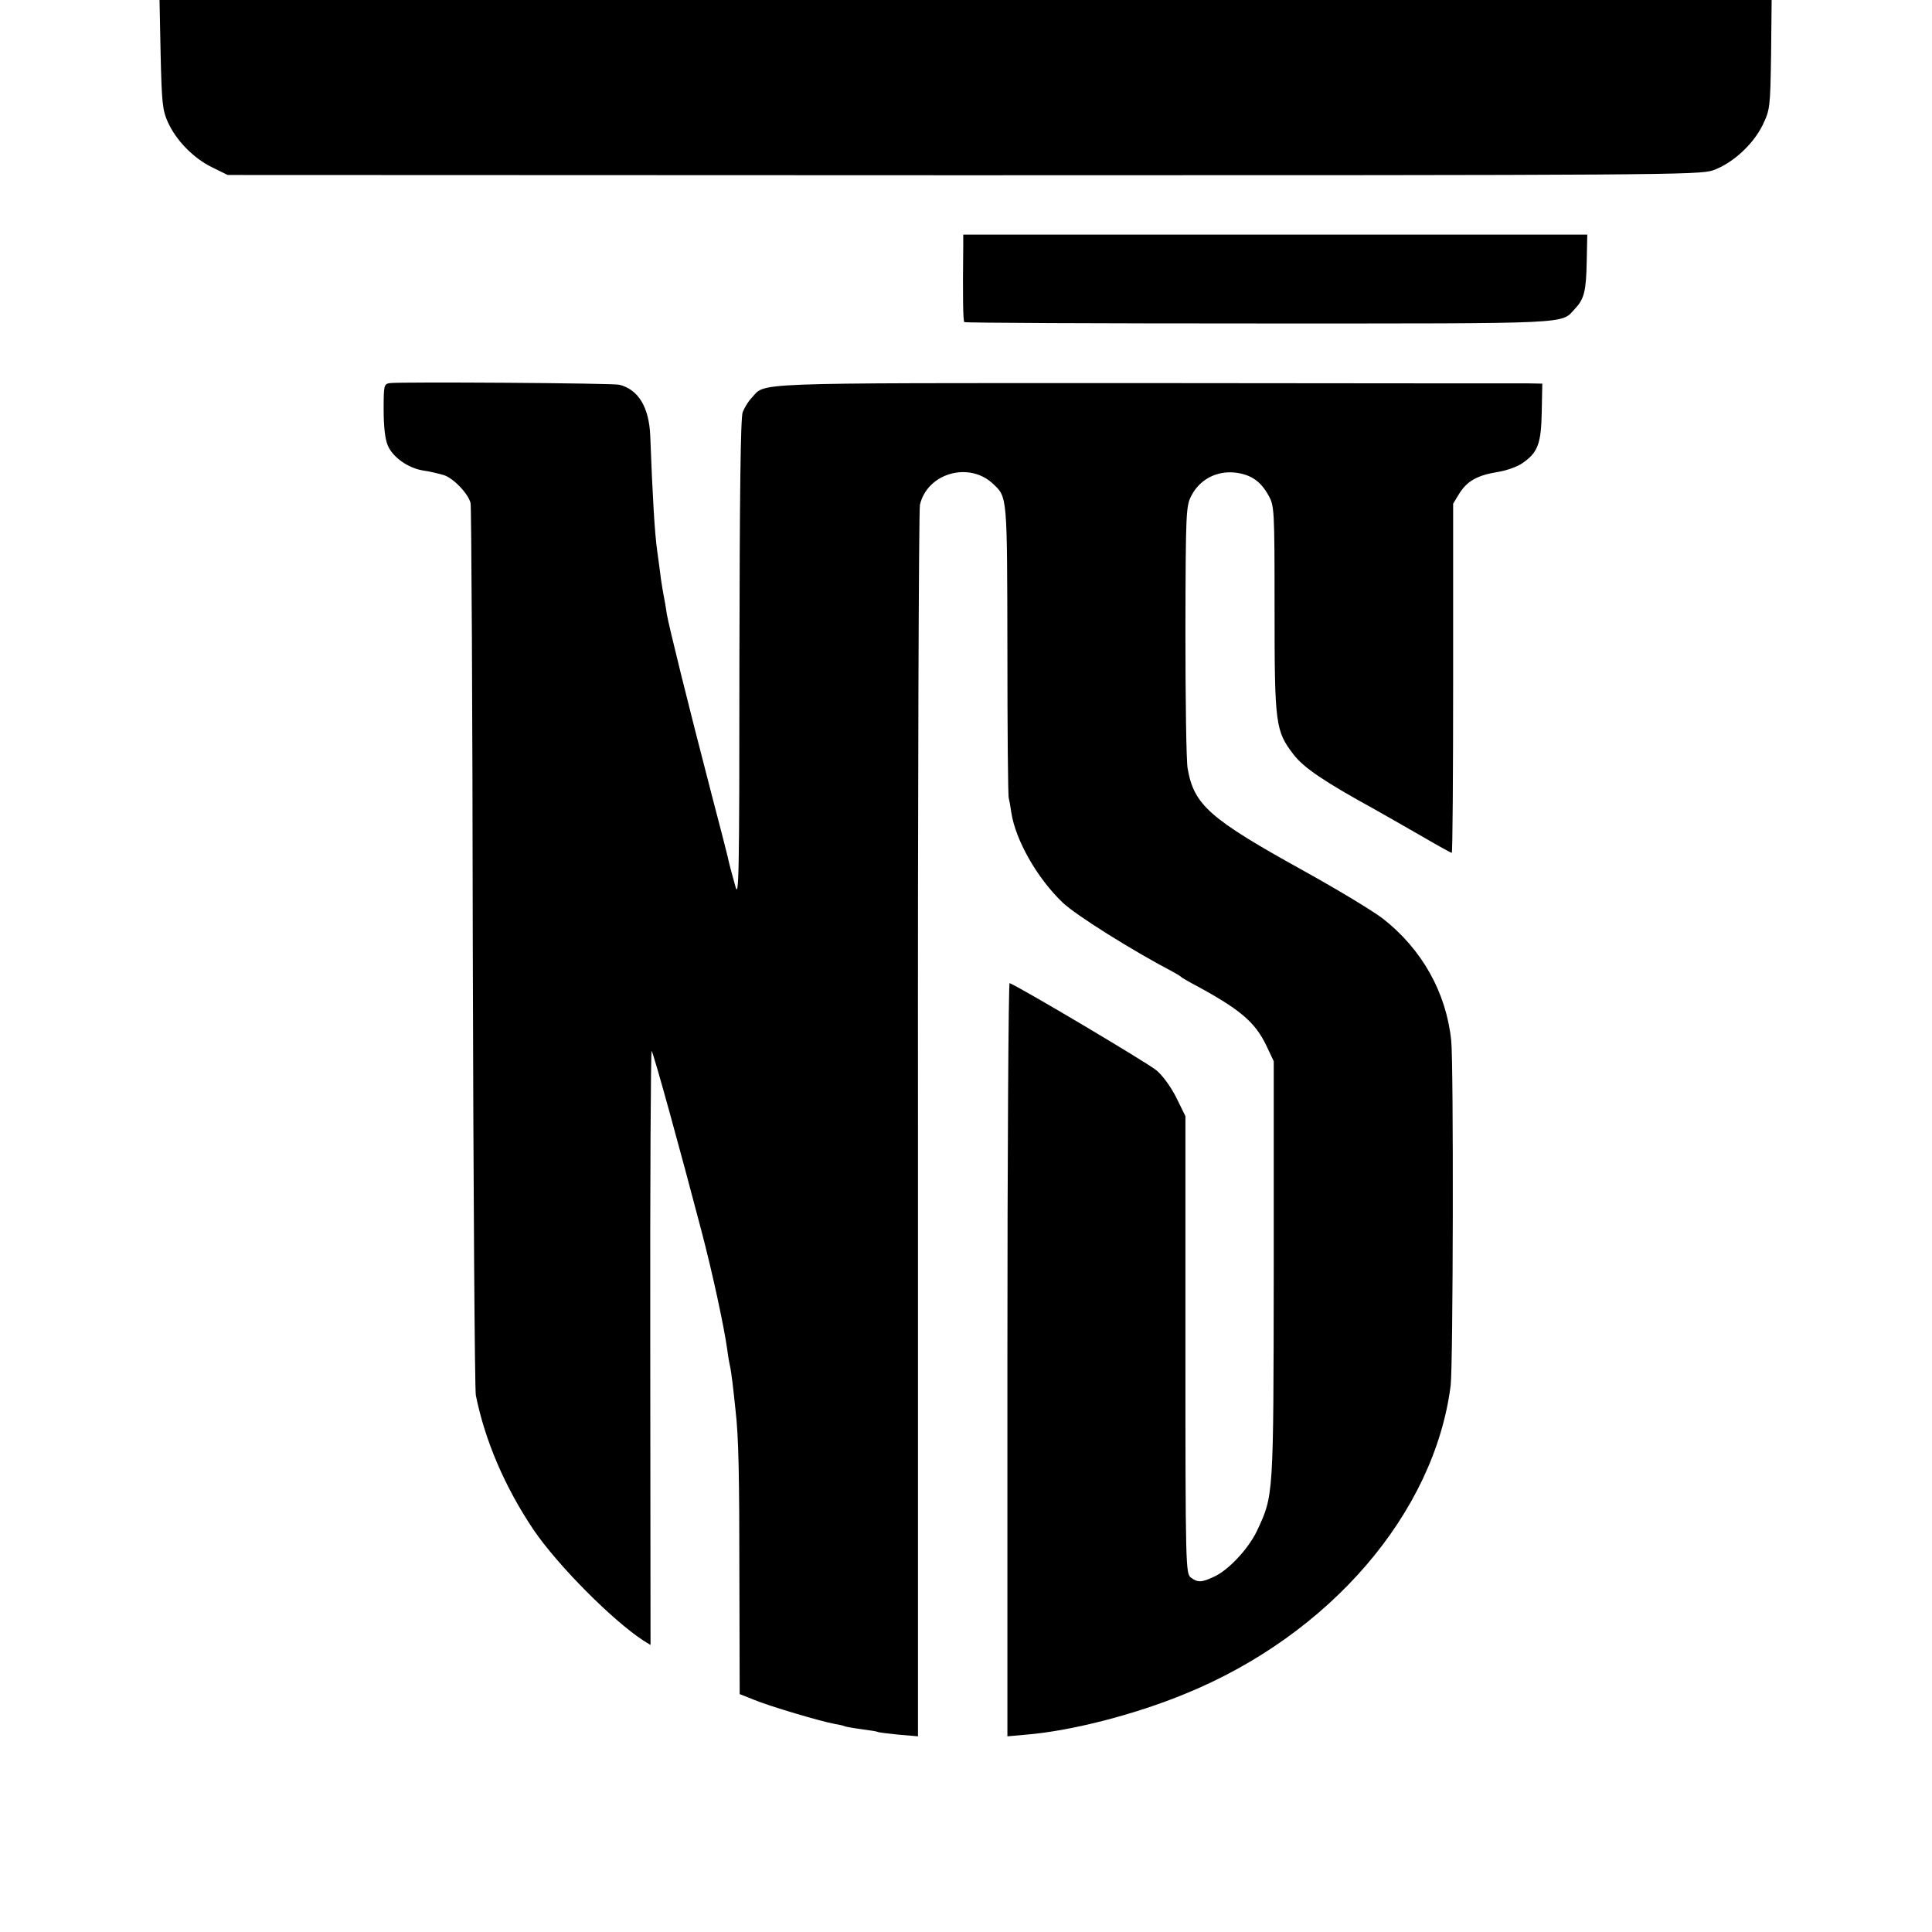 <?xml version="1.0" standalone="no"?>
<!DOCTYPE svg PUBLIC "-//W3C//DTD SVG 20010904//EN"
 "http://www.w3.org/TR/2001/REC-SVG-20010904/DTD/svg10.dtd">
<svg version="1.0" xmlns="http://www.w3.org/2000/svg"
 width="700pt" height="700pt" viewBox="0 0 700 700"
 preserveAspectRatio="xMidYMid meet">
<g transform="translate(0,700) scale(0.1,-0.1)"
fill="#000000" stroke="none">
<path d="M582 6803 c4 -176 7 -203 26 -245 30 -67 93 -131 160 -164 l57 -28
2665 -1 c2548 0 2667 1 2717 18 70 25 145 93 180 165 26 55 27 62 30 255 l2
197 -2920 0 -2921 0 4 -197z"/>
<path d="M3490 6110 c-2 -181 -1 -273 4 -277 2 -3 483 -5 1069 -5 1155 0 1091
-3 1144 54 33 35 40 64 42 171 l2 97 -1130 0 -1131 0 0 -40z"/>
<path d="M1413 5612 c-22 -3 -23 -8 -23 -96 0 -61 5 -106 15 -130 18 -43 75
-83 130 -91 22 -3 54 -11 72 -16 36 -11 90 -68 98 -102 3 -12 7 -735 8 -1607
2 -872 7 -1603 11 -1625 33 -165 106 -334 208 -486 87 -129 287 -330 399 -403
l26 -16 -1 1079 c-1 594 2 1077 5 1073 7 -7 108 -375 180 -650 40 -152 82
-346 94 -432 3 -25 8 -52 10 -60 2 -8 6 -35 9 -60 3 -25 8 -70 11 -100 11 -95
14 -223 14 -631 l1 -397 53 -21 c55 -23 241 -78 291 -87 16 -3 32 -6 35 -8 3
-2 31 -7 61 -11 30 -4 57 -8 60 -10 3 -2 37 -6 76 -10 l70 -6 0 2213 c-1 1217
3 2229 7 2249 27 115 178 158 265 76 52 -49 51 -40 52 -602 0 -289 2 -530 5
-537 2 -7 6 -30 9 -51 15 -100 93 -238 186 -327 48 -46 254 -175 405 -254 11
-6 22 -13 25 -16 3 -3 19 -12 35 -21 178 -95 232 -141 274 -229 l26 -55 0
-755 c-1 -827 0 -817 -61 -947 -31 -65 -104 -143 -156 -166 -44 -21 -59 -21
-83 -3 -19 14 -20 37 -20 843 l0 829 -33 67 c-19 38 -49 80 -72 99 -29 25
-490 299 -532 316 -4 2 -8 -611 -8 -1363 l0 -1366 67 6 c162 13 393 72 577
148 523 213 903 654 962 1117 9 72 11 1166 2 1250 -18 174 -106 331 -248 442
-37 28 -157 101 -285 172 -343 190 -399 239 -422 372 -5 27 -8 252 -8 499 1
436 2 451 22 490 30 57 89 89 155 83 58 -6 95 -30 124 -83 21 -37 22 -48 22
-411 0 -419 3 -442 69 -528 37 -48 111 -98 293 -198 36 -20 112 -64 170 -97
58 -34 107 -61 110 -61 3 0 5 285 5 633 l0 632 23 38 c29 45 65 65 139 77 31
5 71 19 89 32 56 38 68 71 70 186 l2 102 -51 1 c-29 0 -656 0 -1393 1 -1456 0
-1368 3 -1421 -54 -12 -12 -26 -36 -32 -51 -8 -19 -11 -308 -12 -900 0 -796
-2 -867 -15 -817 -15 54 -20 72 -28 108 -2 9 -27 107 -56 217 -90 346 -157
619 -164 660 -3 22 -8 51 -11 65 -3 14 -7 41 -10 60 -2 19 -9 67 -14 105 -9
63 -17 201 -25 415 -4 104 -43 169 -112 186 -23 6 -793 11 -831 6z"/>
</g>
</svg>
